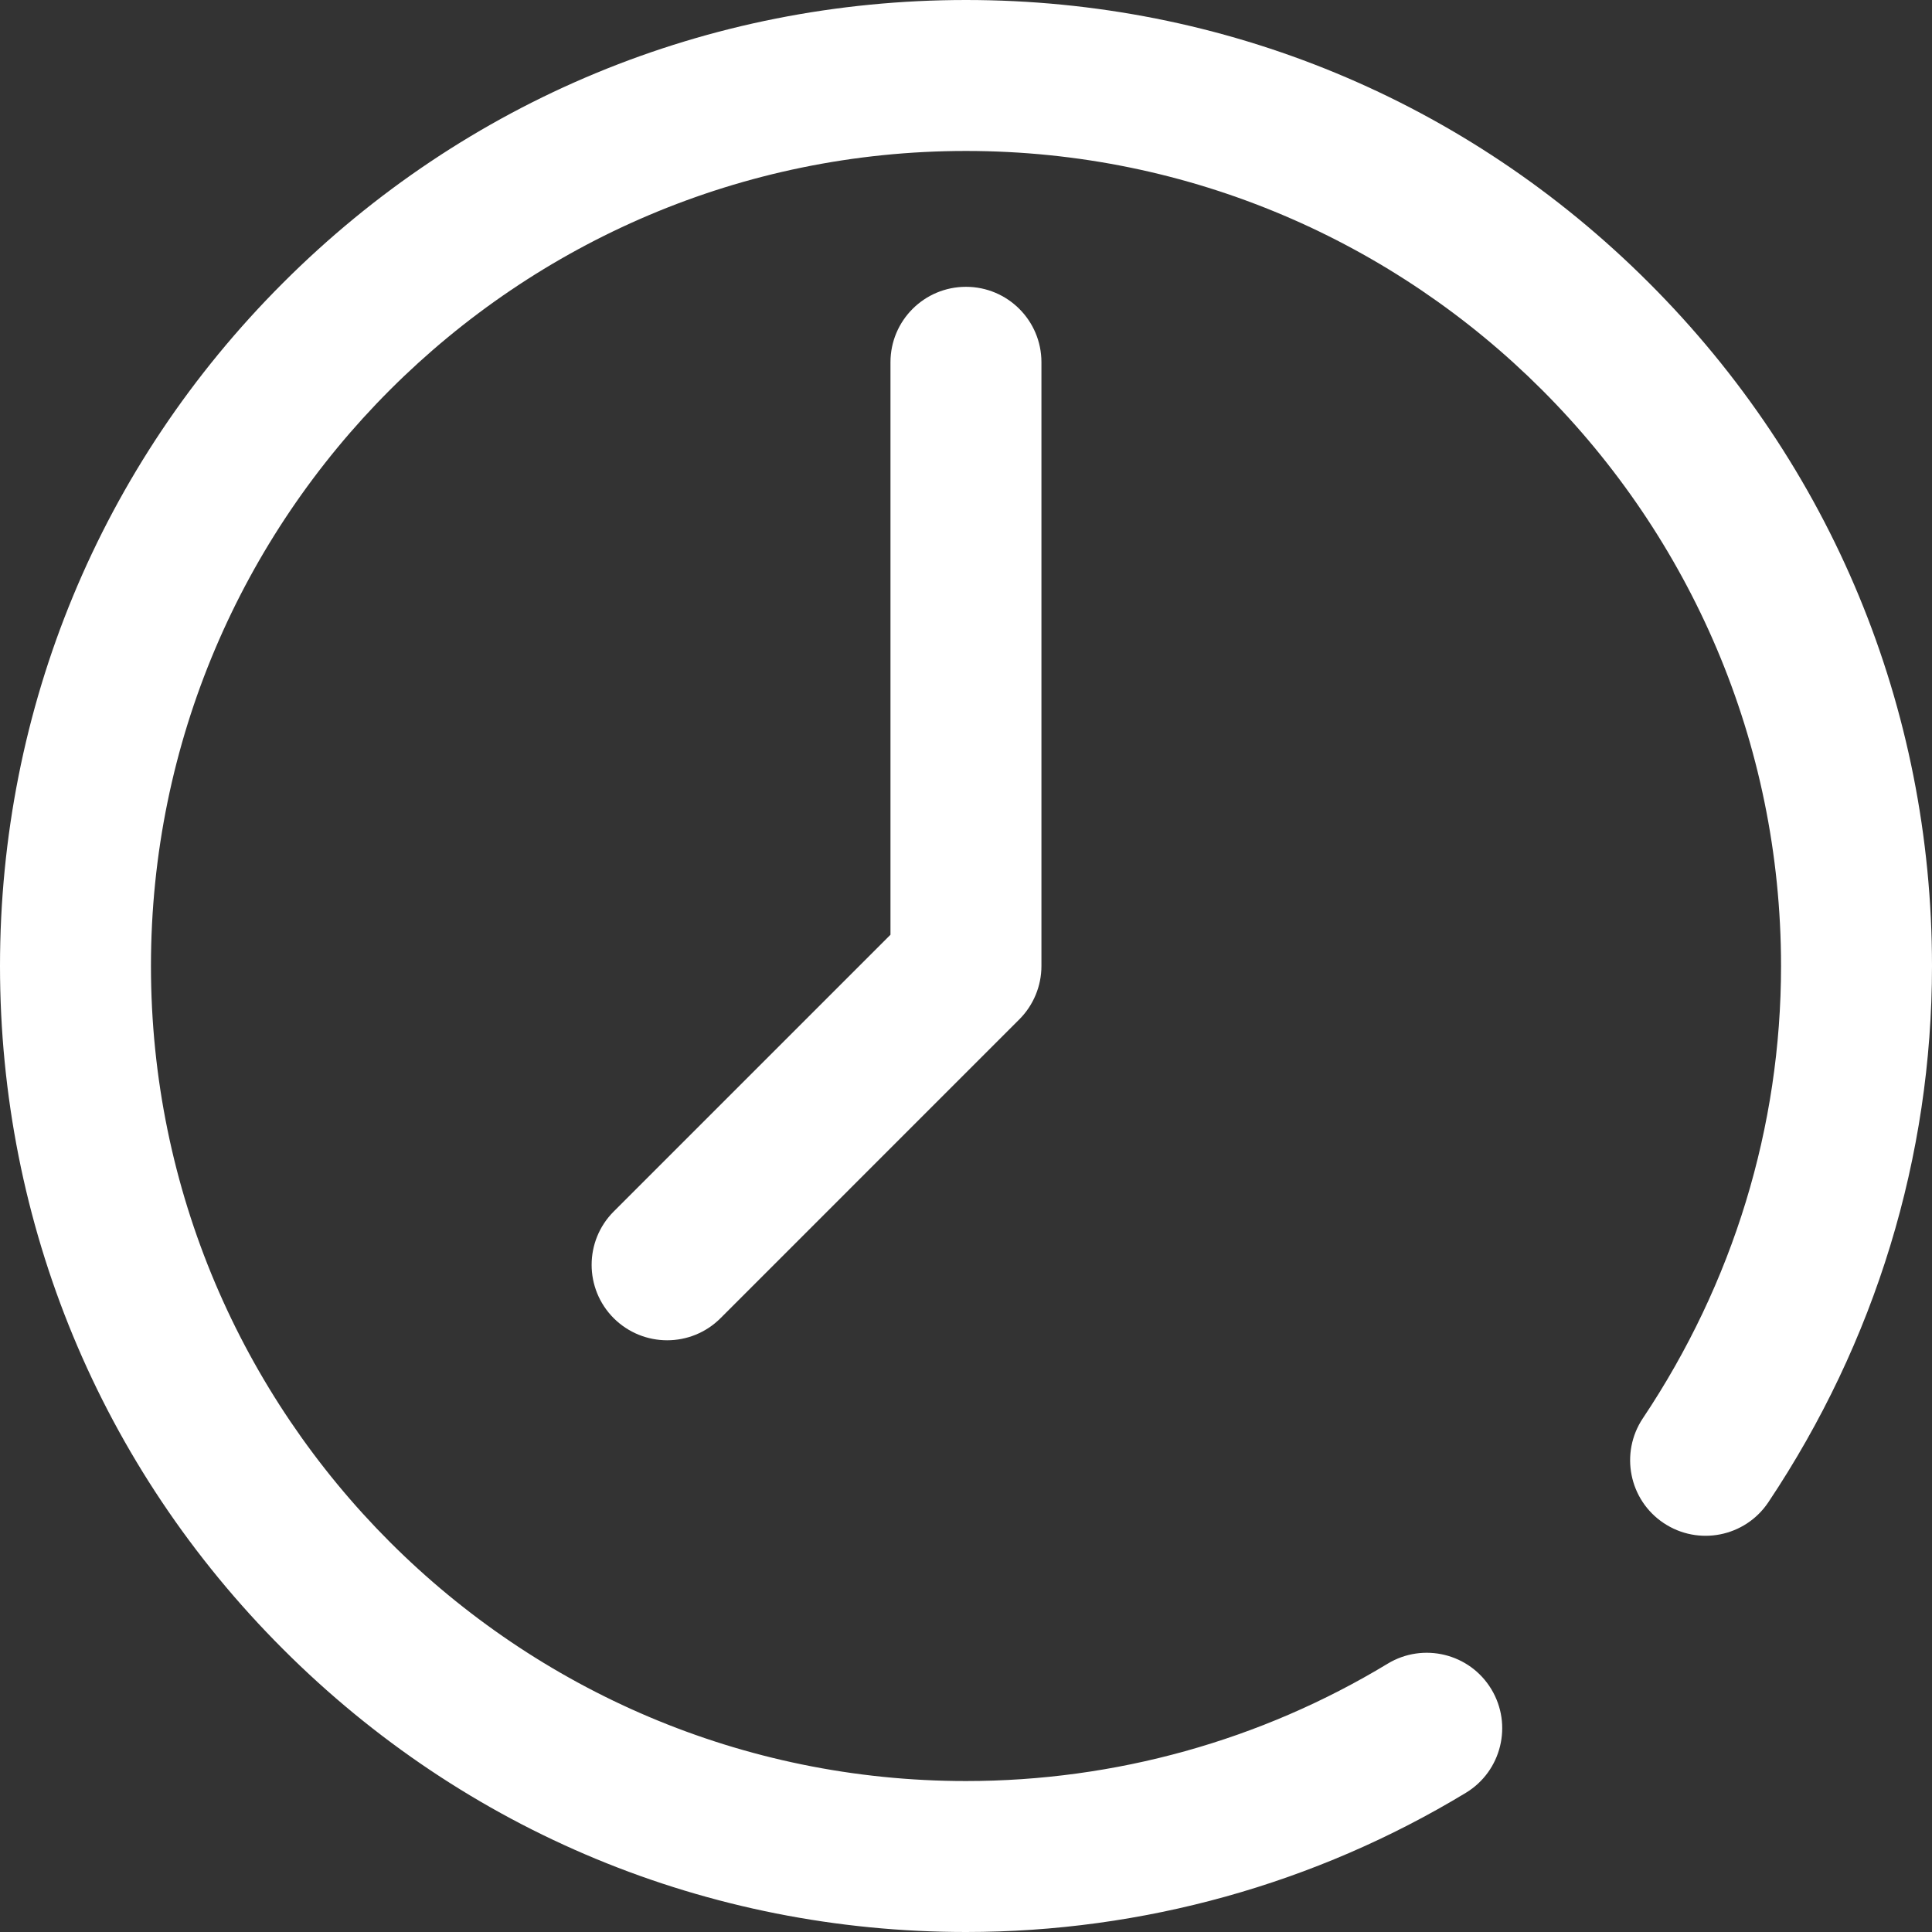 <?xml version="1.0" encoding="UTF-8"?> <svg xmlns="http://www.w3.org/2000/svg" width="22" height="22" viewBox="0 0 22 22" fill="none"><rect x="0" y="0" width="22" height="22" fill="#333333" stroke="none"/> <path d="M18.778 3.222C16.701 1.144 13.938 0 11 0C8.062 0 5.299 1.144 3.222 3.222C1.144 5.299 0 8.062 0 11C0 13.938 1.144 16.701 3.222 18.778C5.299 20.856 8.062 22 11 22C13.011 22 14.98 21.452 16.692 20.415C17.098 20.169 17.227 19.64 16.982 19.235C16.736 18.828 16.207 18.699 15.801 18.945C14.358 19.819 12.697 20.281 11 20.281C5.882 20.281 1.719 16.118 1.719 11C1.719 5.882 5.882 1.719 11 1.719C16.118 1.719 20.281 5.882 20.281 11C20.281 12.83 19.737 14.611 18.707 16.151C18.444 16.546 18.55 17.08 18.944 17.343C19.339 17.607 19.872 17.501 20.136 17.107C21.355 15.283 22 13.171 22 11C22 8.062 20.856 5.299 18.778 3.222Z" fill="white"></path> <path d="M11 3.266C10.525 3.266 10.14 3.65 10.14 4.125V10.644L6.989 13.795C6.653 14.131 6.653 14.675 6.989 15.011C7.157 15.178 7.377 15.262 7.597 15.262C7.817 15.262 8.037 15.178 8.204 15.011L11.607 11.608C11.768 11.447 11.859 11.228 11.859 11V4.125C11.859 3.65 11.474 3.266 11 3.266Z" fill="white"></path> </svg> 